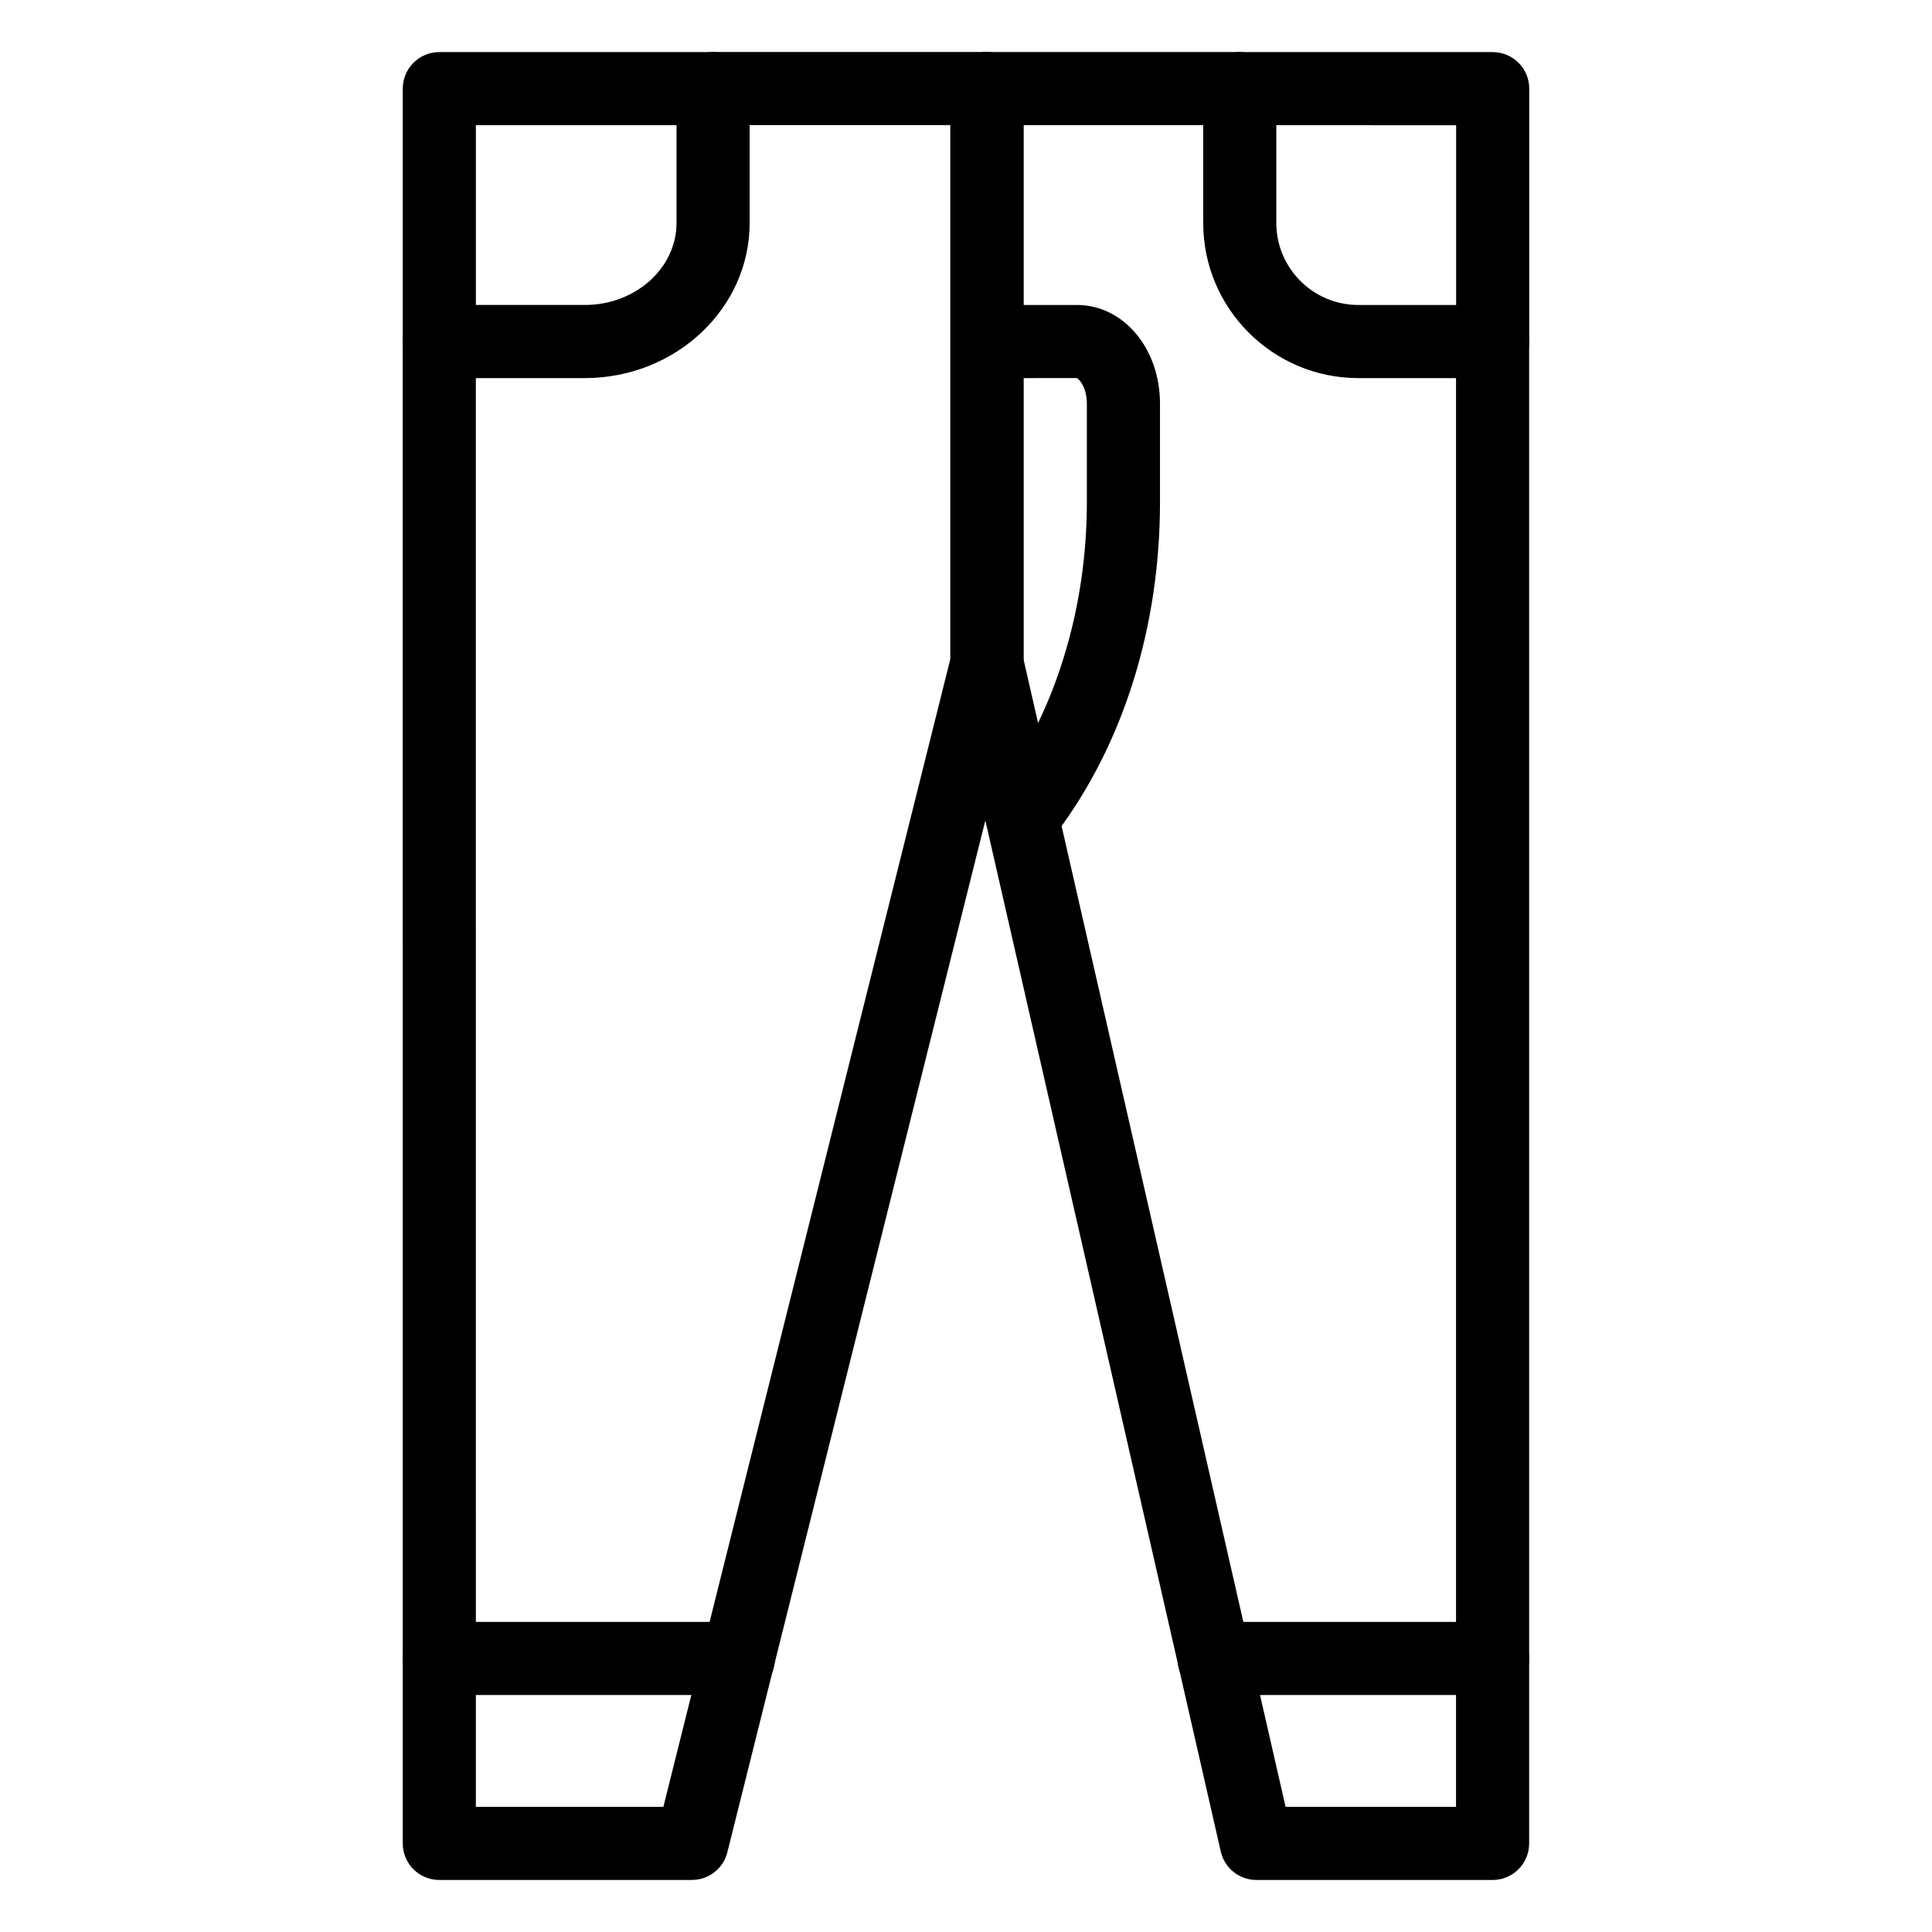 <?xml version="1.0" encoding="UTF-8"?>
<!-- Uploaded to: ICON Repo, www.svgrepo.com, Generator: ICON Repo Mixer Tools -->
<svg fill="#000000" width="800px" height="800px" version="1.1" viewBox="144 144 512 512" xmlns="http://www.w3.org/2000/svg">
 <g>
  <path d="m539.55 642.21h-62.59c-4.523 0-8.441-3.121-9.441-7.531l-71.406-312.74c-0.16-0.711-0.246-1.43-0.246-2.156v-152.31c0-5.356 4.332-9.688 9.688-9.688h66.949c5.356 0 9.688 4.332 9.688 9.688 0 5.356-4.332 9.688-9.688 9.688h-57.262v141.54l69.453 304.14h45.168v-388.32c0-5.356 4.332-9.688 9.688-9.688s9.688 4.332 9.688 9.688l0.004 398.01c0 5.356-4.336 9.688-9.691 9.688z"/>
  <path d="m539.55 593.2h-73.828c-5.356 0-9.688-4.332-9.688-9.688 0-5.356 4.332-9.688 9.688-9.688h73.828c5.356 0 9.688 4.332 9.688 9.688 0.004 5.352-4.332 9.688-9.688 9.688z"/>
  <path d="m539.58 244.2h-35.613c-22.66 0-41.102-18.441-41.102-41.102v-35.605c0-5.356 4.332-9.688 9.688-9.688h67.027c5.356 0 9.688 4.332 9.688 9.688v67.016c0 5.359-4.336 9.691-9.688 9.691zm-57.34-67.016v25.914c0 11.977 9.746 21.723 21.723 21.723h25.926v-47.637z"/>
  <path d="m327.37 642.21h-66.949c-5.356 0-9.688-4.332-9.688-9.688l-0.004-398.01c0-5.356 4.332-9.688 9.688-9.688 5.356 0 9.688 4.332 9.688 9.688l0.004 388.32h49.691l76.07-304.25v-141.43h-62.883c-5.356 0-9.688-4.332-9.688-9.688 0-5.356 4.332-9.688 9.688-9.688h72.57c5.356 0 9.688 4.332 9.688 9.688v152.31c0 0.793-0.094 1.582-0.293 2.348l-78.191 312.74c-1.074 4.312-4.945 7.34-9.391 7.34z"/>
  <path d="m298.97 244.2h-38.547c-5.356 0-9.688-4.332-9.688-9.688v-67.02c0-5.356 4.332-9.688 9.688-9.688h72.551c5.356 0 9.688 4.332 9.688 9.688v35.605c0.004 22.66-19.602 41.102-43.691 41.102zm-28.859-19.379h28.859c13.406 0 24.316-9.746 24.316-21.723v-25.914h-53.176z"/>
  <path d="m416.38 368.4c-2.023 0-4.059-0.633-5.801-1.941-4.285-3.207-5.156-9.281-1.941-13.559 14.863-19.82 23.391-47.422 23.391-75.73v-26.207c0-4.144-1.969-6.559-2.715-6.773l-18.477 0.008c-5.356 0-9.688-4.332-9.688-9.688 0-5.356 4.332-9.688 9.688-9.688h18.543c12.348 0 22.027 11.488 22.027 26.141v26.207c0 32.887-9.68 63.914-27.27 87.348-1.902 2.547-4.816 3.883-7.758 3.883z"/>
  <path d="m339.68 593.2h-79.258c-5.356 0-9.688-4.332-9.688-9.688 0-5.356 4.332-9.688 9.688-9.688h79.258c5.356 0 9.688 4.332 9.688 9.688 0 5.352-4.332 9.688-9.688 9.688z"/>
 </g>
</svg>